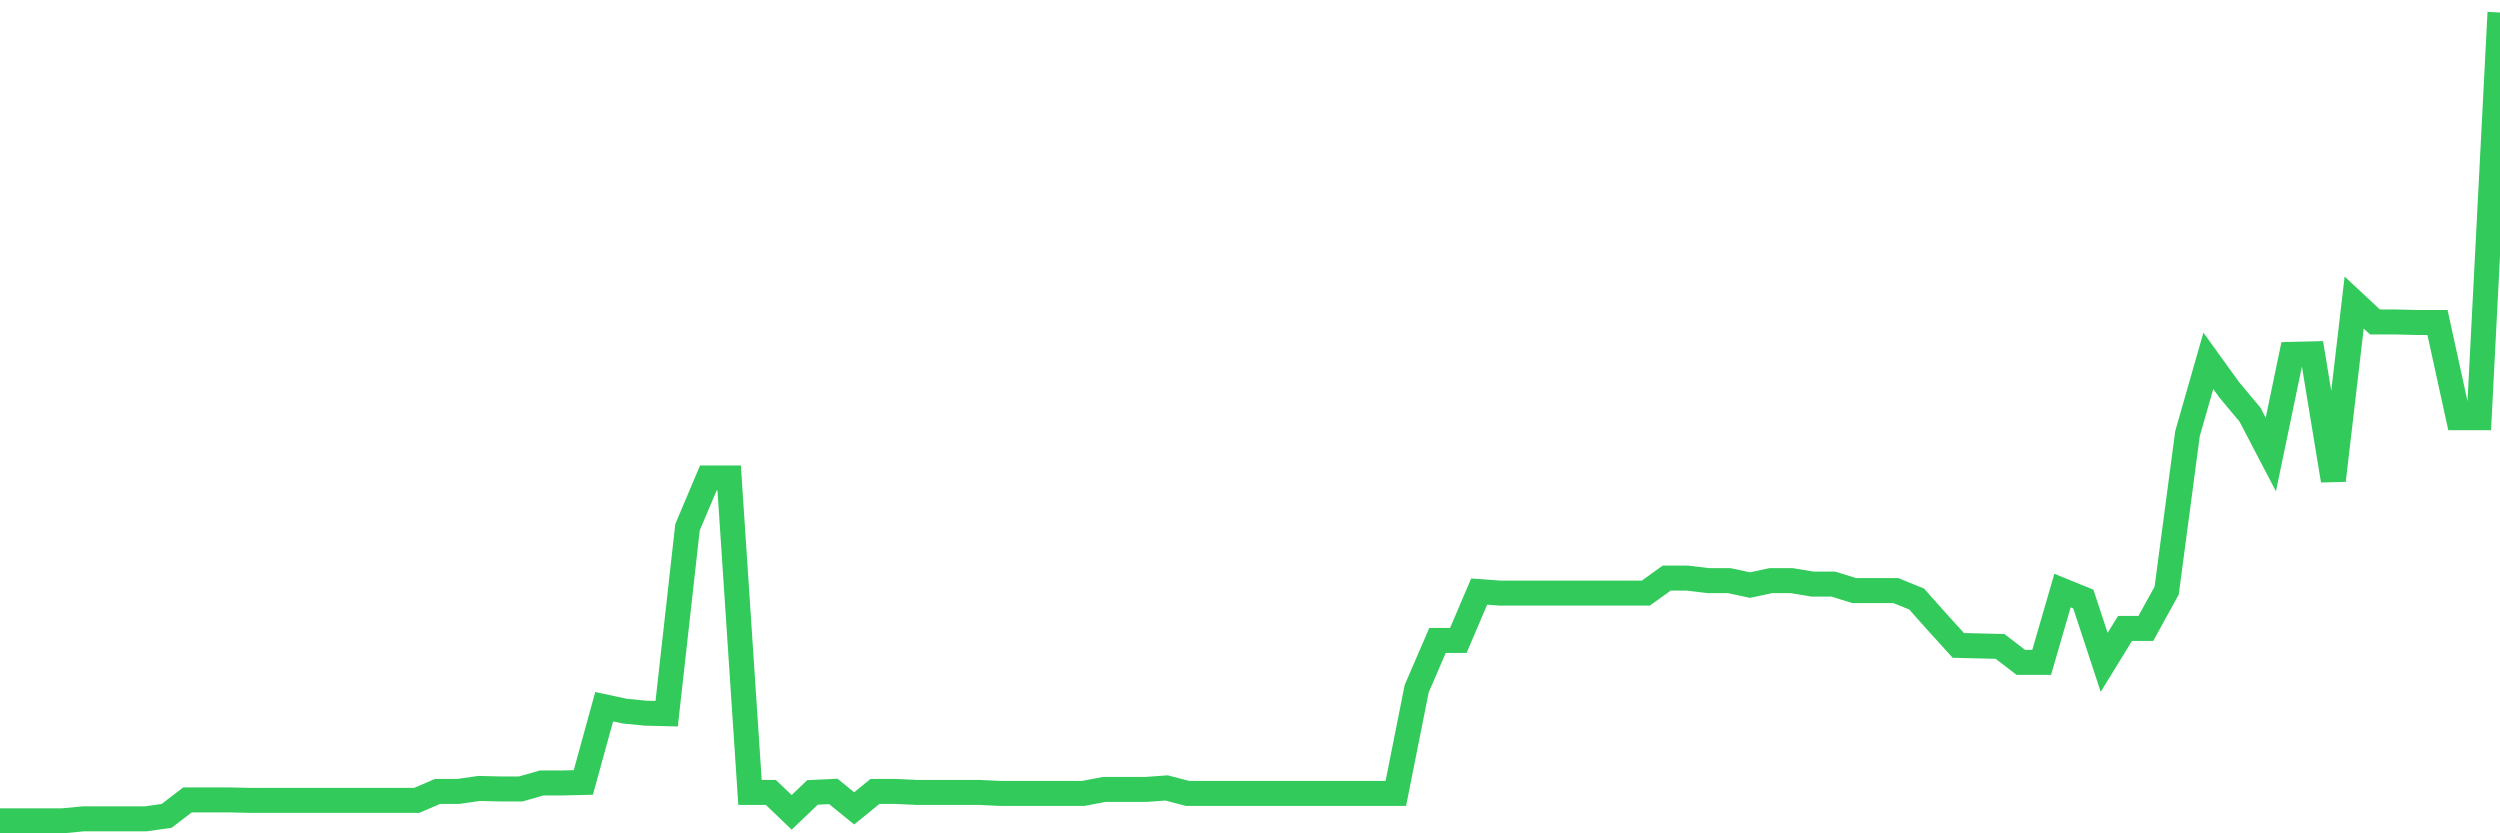 <svg
  xmlns="http://www.w3.org/2000/svg"
  xmlns:xlink="http://www.w3.org/1999/xlink"
  width="120"
  height="40"
  viewBox="0 0 120 40"
  preserveAspectRatio="none"
>
  <polyline
    points="0,39.4 1,39.4 2,39.4 3,39.4 4,39.304 5,39.304 6,39.304 7,39.304 8,39.161 9,38.395 10,38.395 11,38.395 12,38.419 13,38.419 14,38.419 15,38.419 16,38.419 17,38.419 18,38.419 19,38.419 20,38.419 21,37.989 22,37.989 23,37.845 24,37.869 25,37.869 26,37.582 27,37.582 28,37.558 29,33.922 30,34.137 31,34.233 32,34.257 33,25.31 34,22.942 35,22.942 36,38.036 37,38.036 38,38.993 39,38.036 40,37.989 41,38.802 42,37.989 43,37.989 44,38.036 45,38.036 46,38.036 47,38.036 48,38.084 49,38.084 50,38.084 51,38.084 52,38.084 53,37.893 54,37.893 55,37.893 56,37.821 57,38.084 58,38.084 59,38.084 60,38.084 61,38.084 62,38.084 63,38.084 64,38.084 65,38.084 66,38.084 67,38.084 68,33.061 69,30.741 70,30.741 71,28.396 72,28.468 73,28.468 74,28.468 75,28.468 76,28.468 77,28.468 78,28.468 79,28.468 80,27.75 81,27.75 82,27.87 83,27.87 84,28.085 85,27.87 86,27.87 87,28.037 88,28.037 89,28.348 90,28.348 91,28.348 92,28.755 93,29.879 94,30.98 95,31.004 96,31.028 97,31.793 98,31.793 99,28.348 100,28.755 101,31.793 102,30.166 103,30.166 104,28.348 105,20.813 106,17.321 107,18.708 108,19.904 109,21.818 110,17.01 111,16.986 112,23.062 113,14.522 114,15.455 115,15.455 116,15.479 117,15.479 118,20.048 119,20.048 120,0.6"
    fill="none"
    stroke="#32ca5b"
    stroke-width="1.2"
  >
  </polyline>
</svg>